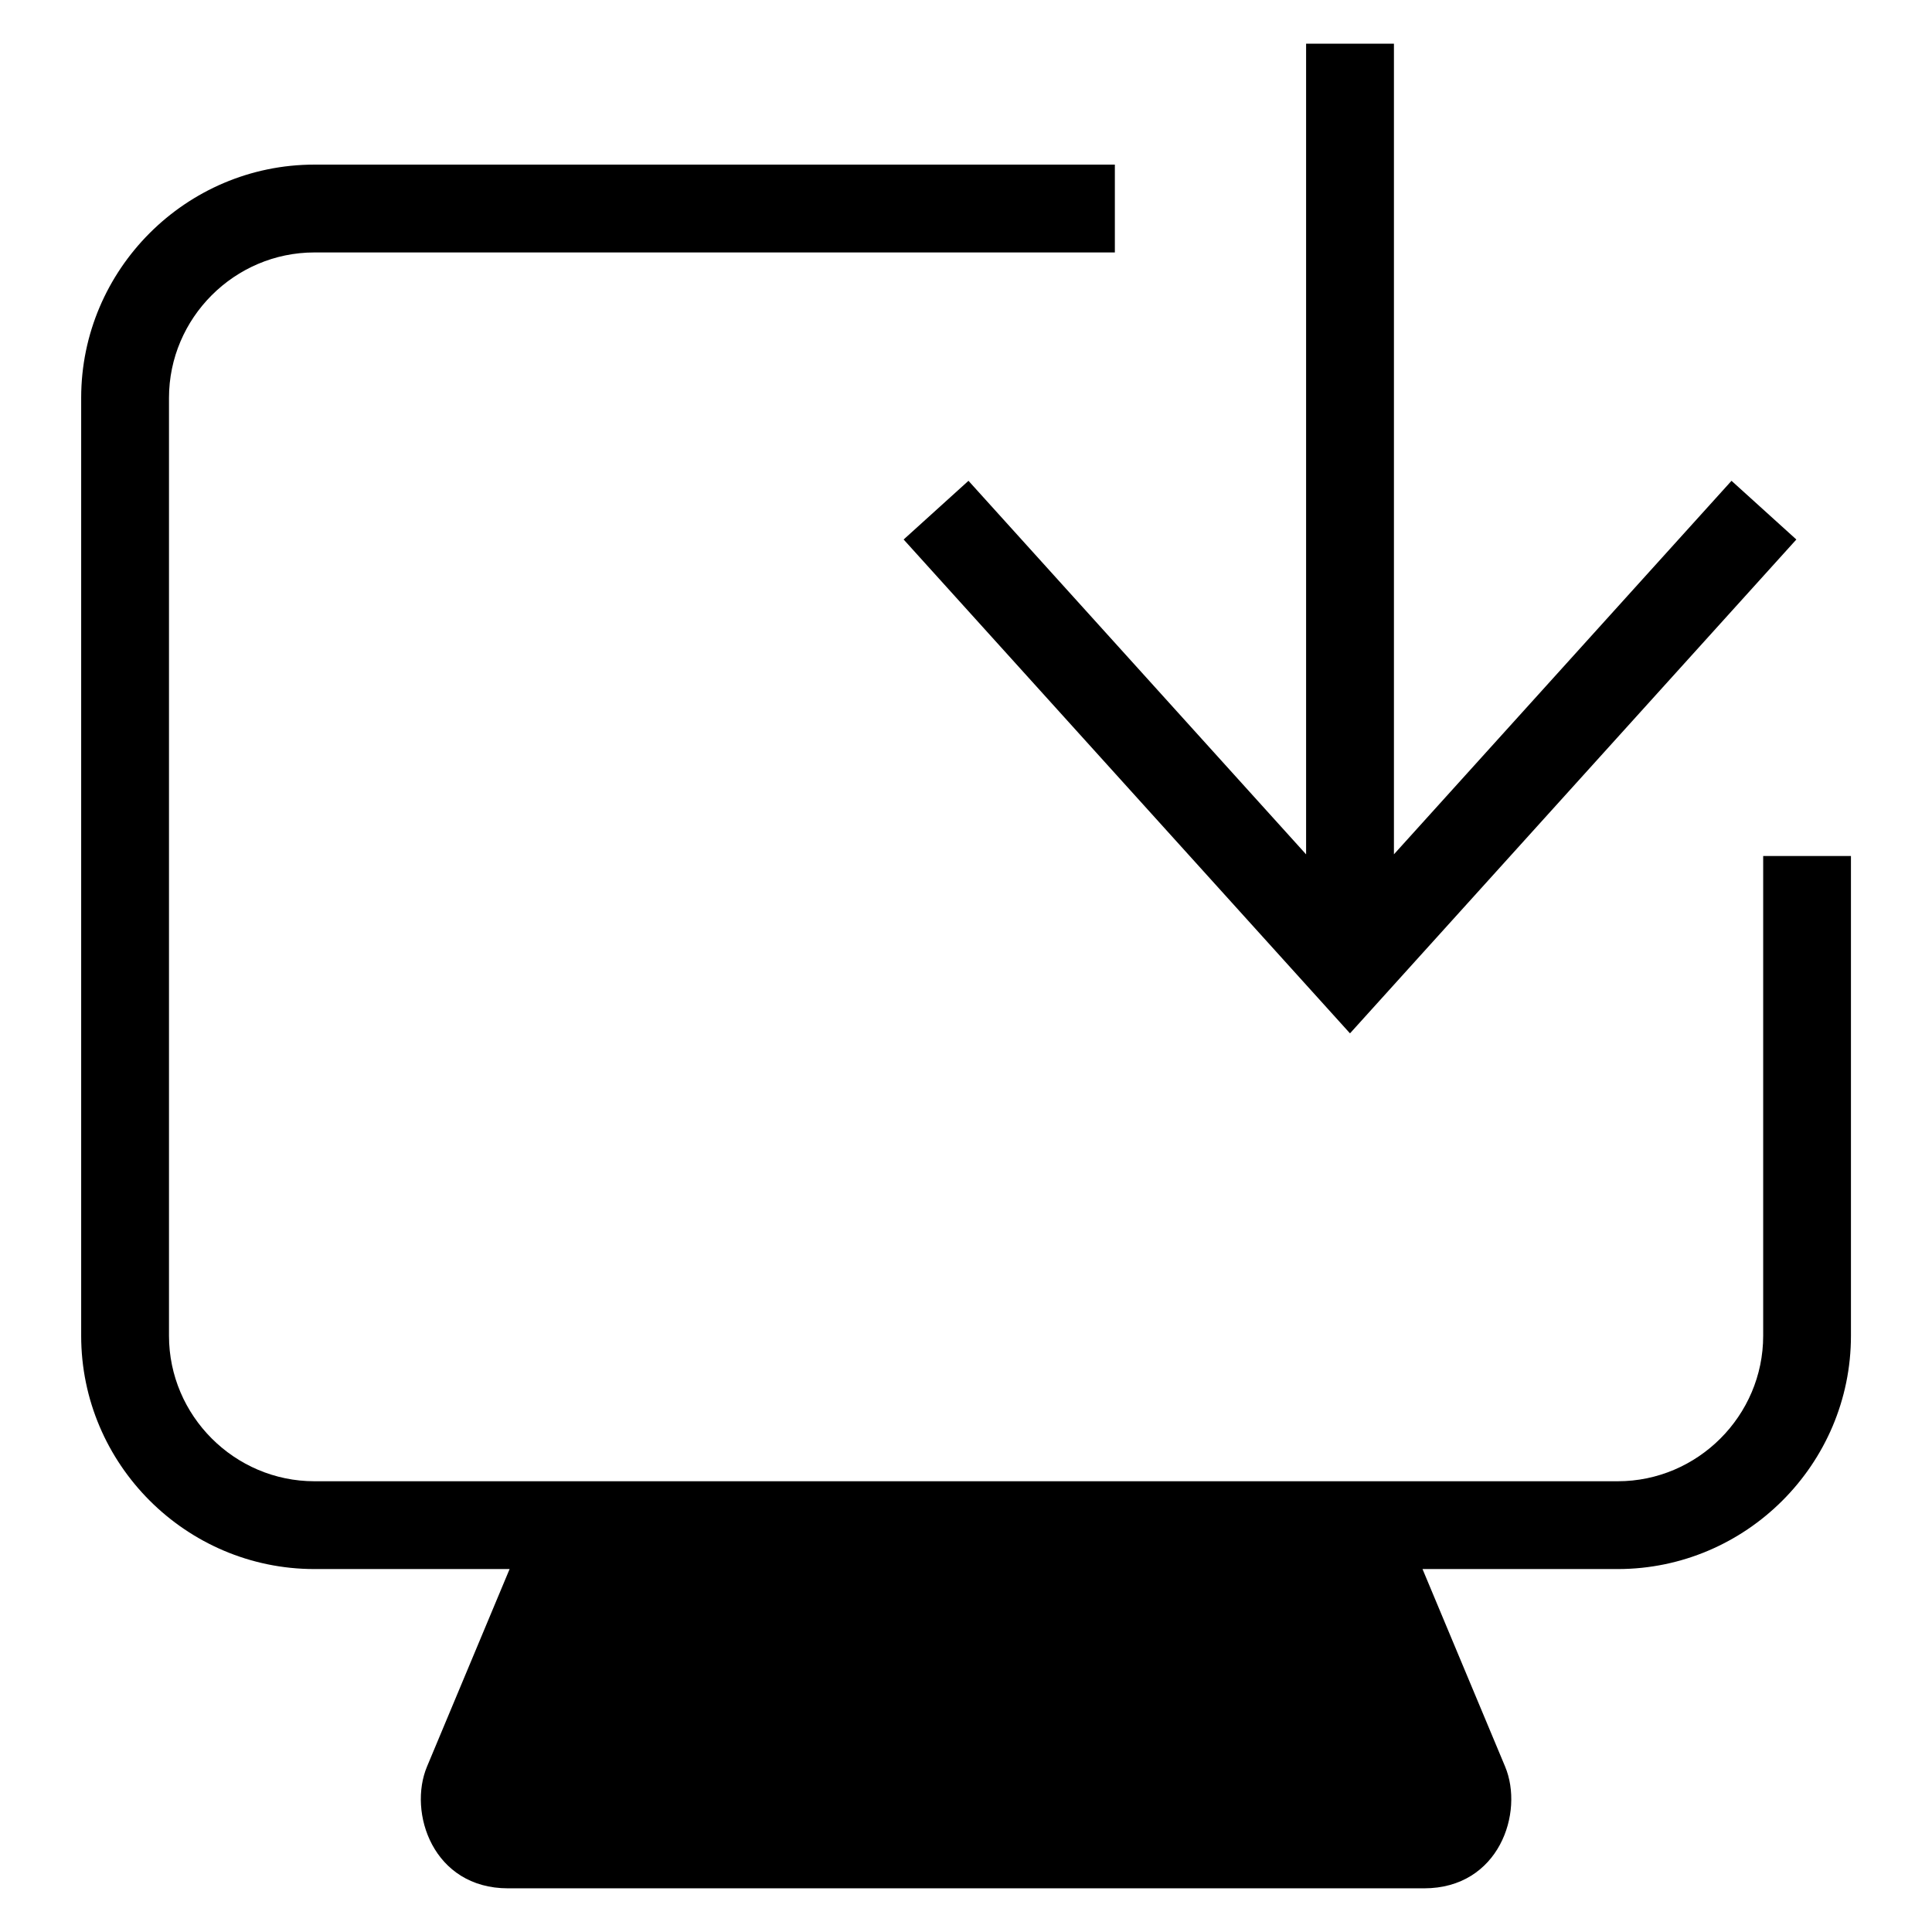 <?xml version="1.0" encoding="UTF-8"?>
<!-- Uploaded to: SVG Repo, www.svgrepo.com, Generator: SVG Repo Mixer Tools -->
<svg fill="#000000" width="800px" height="800px" version="1.1" viewBox="144 144 512 512" xmlns="http://www.w3.org/2000/svg">
 <path d="m634.52 370.84v127.16c0 34.023-27.797 61.816-61.816 61.816h-51.723l21.887 52.34c5.094 12.168-1.57 32.27-21.477 32.27h-242.75c-19.922 0-26.57-20.117-21.477-32.27l21.887-52.34h-51.723c-34.023 0-61.816-27.797-61.816-61.816v-248.56c0-34.023 27.797-61.816 61.816-61.816h212.12v23.277h-212.12c-21.176 0-38.543 17.367-38.543 38.543v248.56c0 21.176 17.367 38.543 38.543 38.543h345.39c21.176 0 38.543-17.367 38.543-38.543v-127.16h23.277zm-144.39-0.438v-214.82h23.277v214.82l89.461-98.984 17.184 15.555-118.29 130.88-118.29-130.88 17.184-15.555 89.461 98.984z"/>
</svg>
